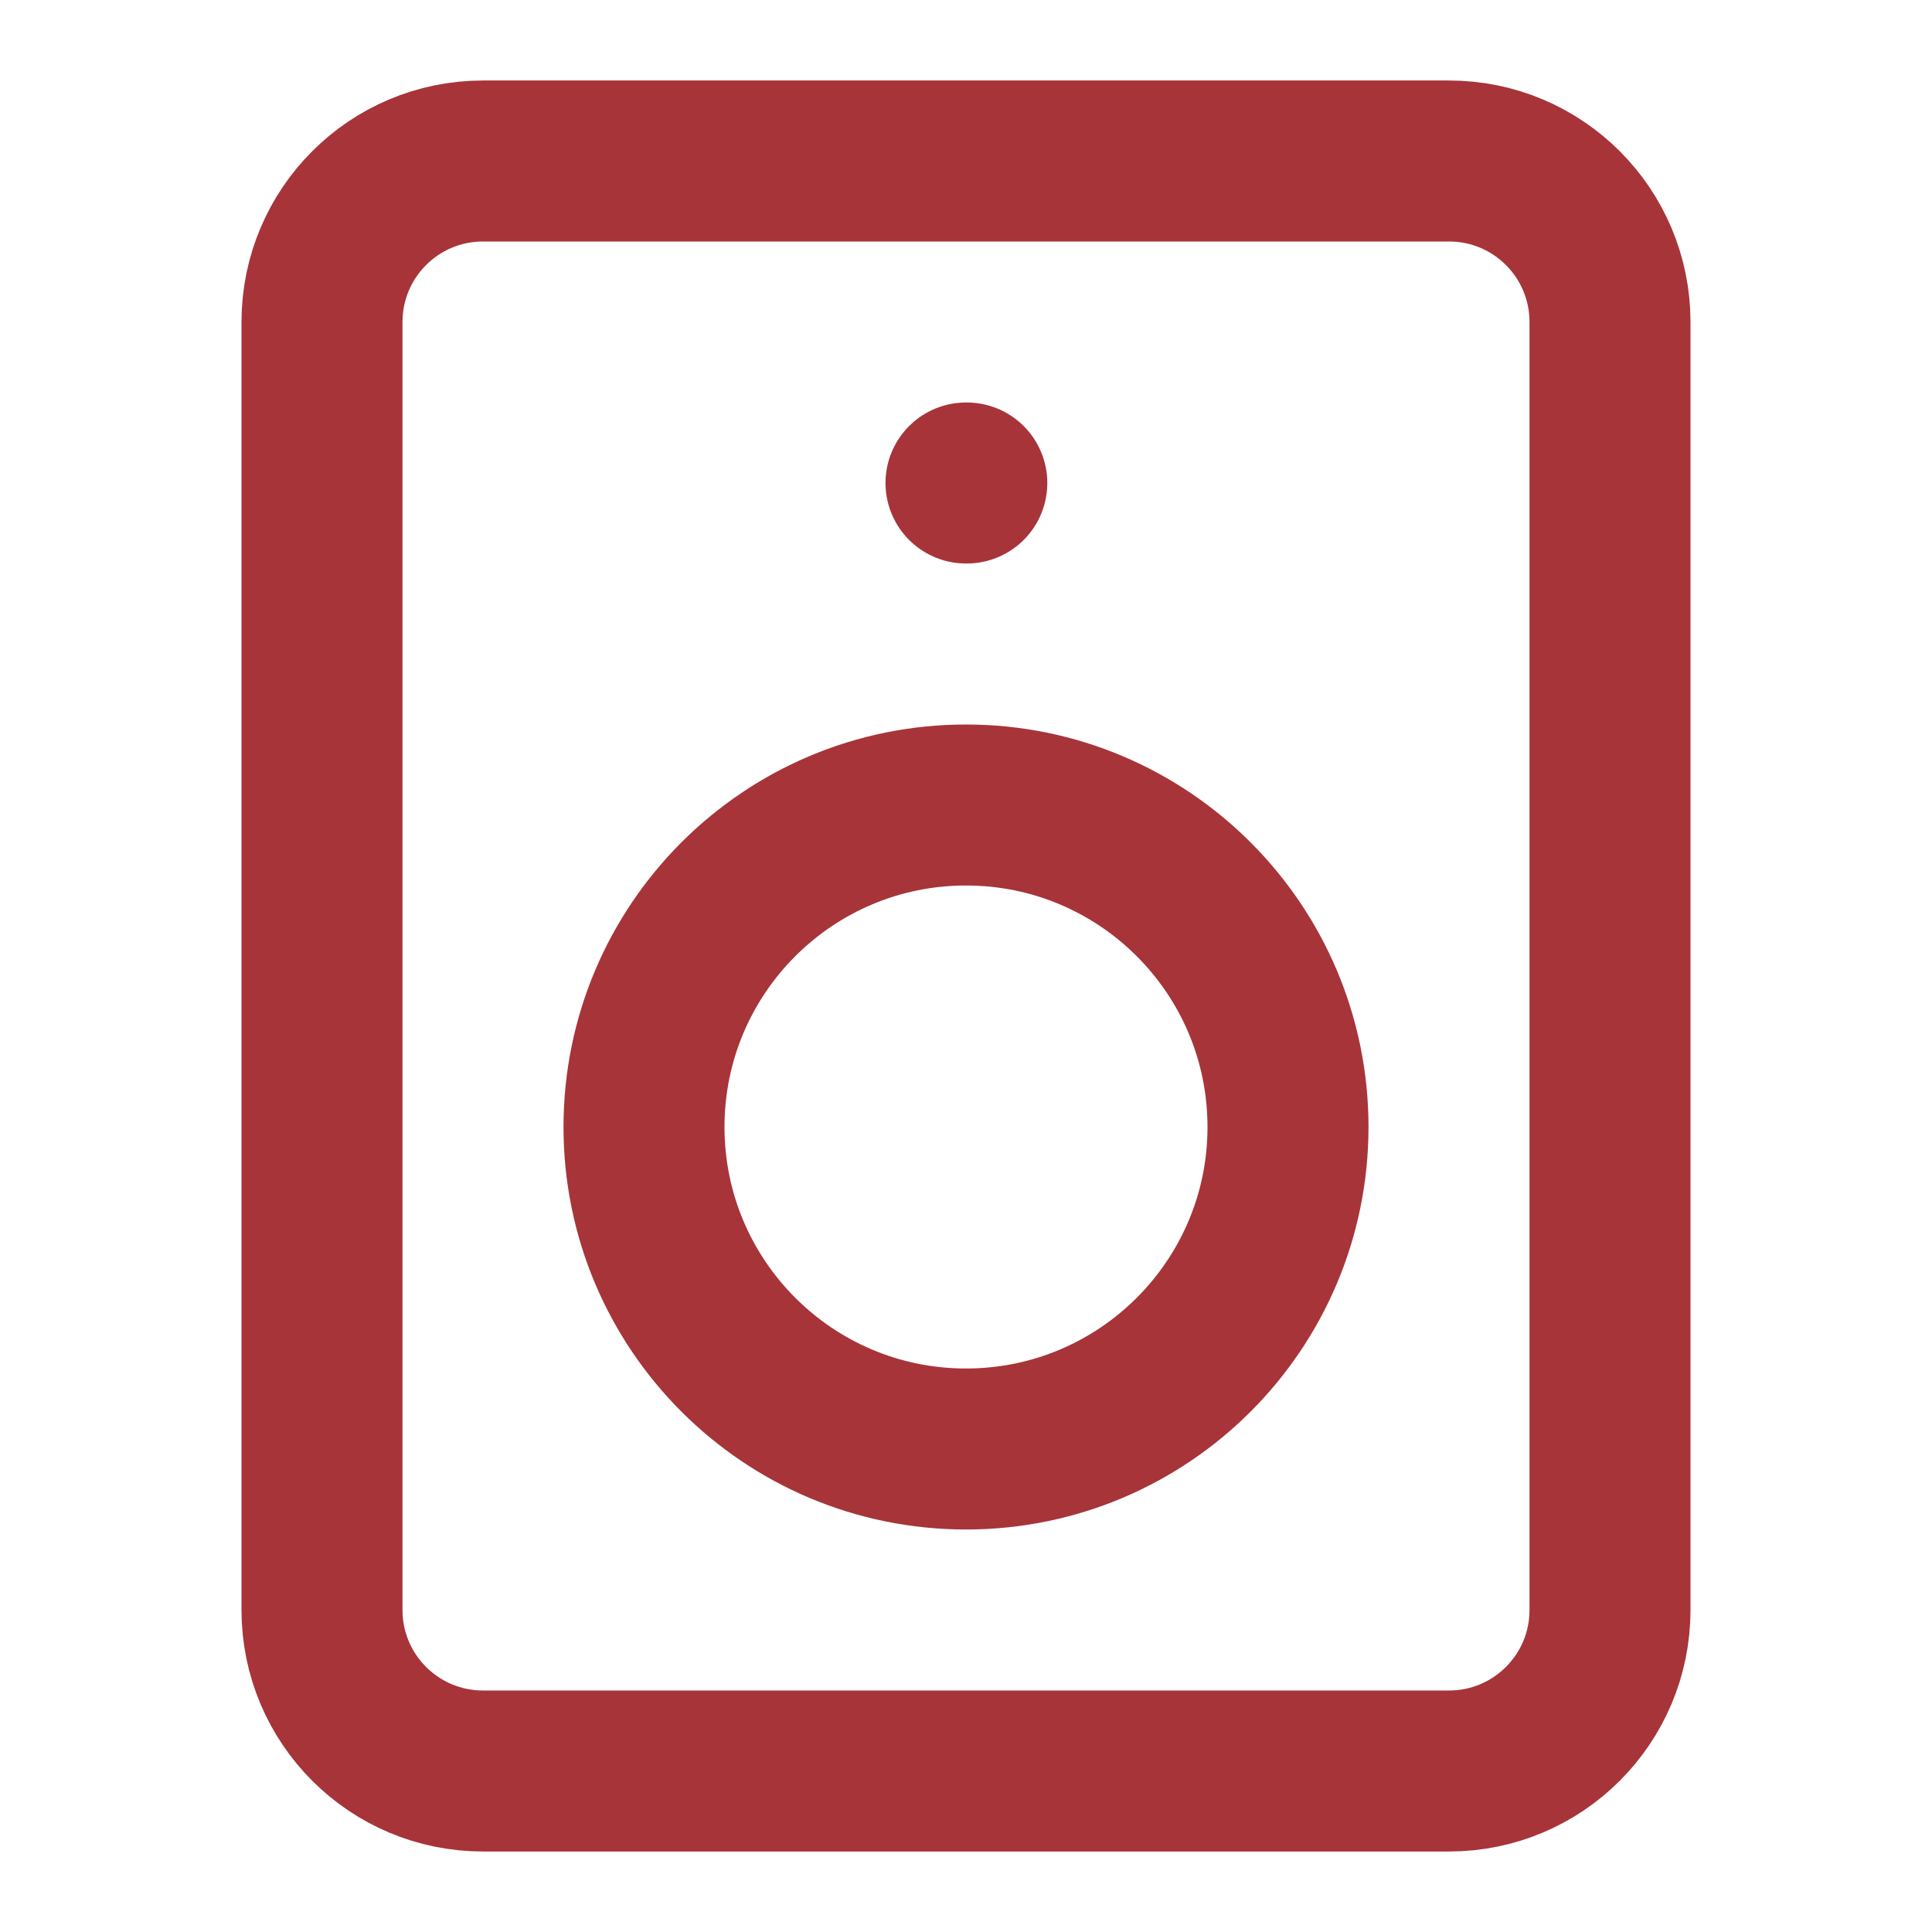 <?xml version="1.0" encoding="UTF-8"?> <svg xmlns="http://www.w3.org/2000/svg" width="24" height="24" viewBox="0 0 24 24" fill="none"><path d="M18 2H6C4.895 2 4 2.895 4 4V20C4 21.105 4.895 22 6 22H18C19.105 22 20 21.105 20 20V4C20 2.895 19.105 2 18 2Z" stroke="#A73439" stroke-width="2" stroke-linecap="round" stroke-linejoin="round"></path><path d="M12 18C14.209 18 16 16.209 16 14C16 11.791 14.209 10 12 10C9.791 10 8 11.791 8 14C8 16.209 9.791 18 12 18Z" stroke="#A73439" stroke-width="2" stroke-linecap="round" stroke-linejoin="round"></path><path d="M12 6H12.01" stroke="#A73439" stroke-width="2" stroke-linecap="round" stroke-linejoin="round"></path></svg> 